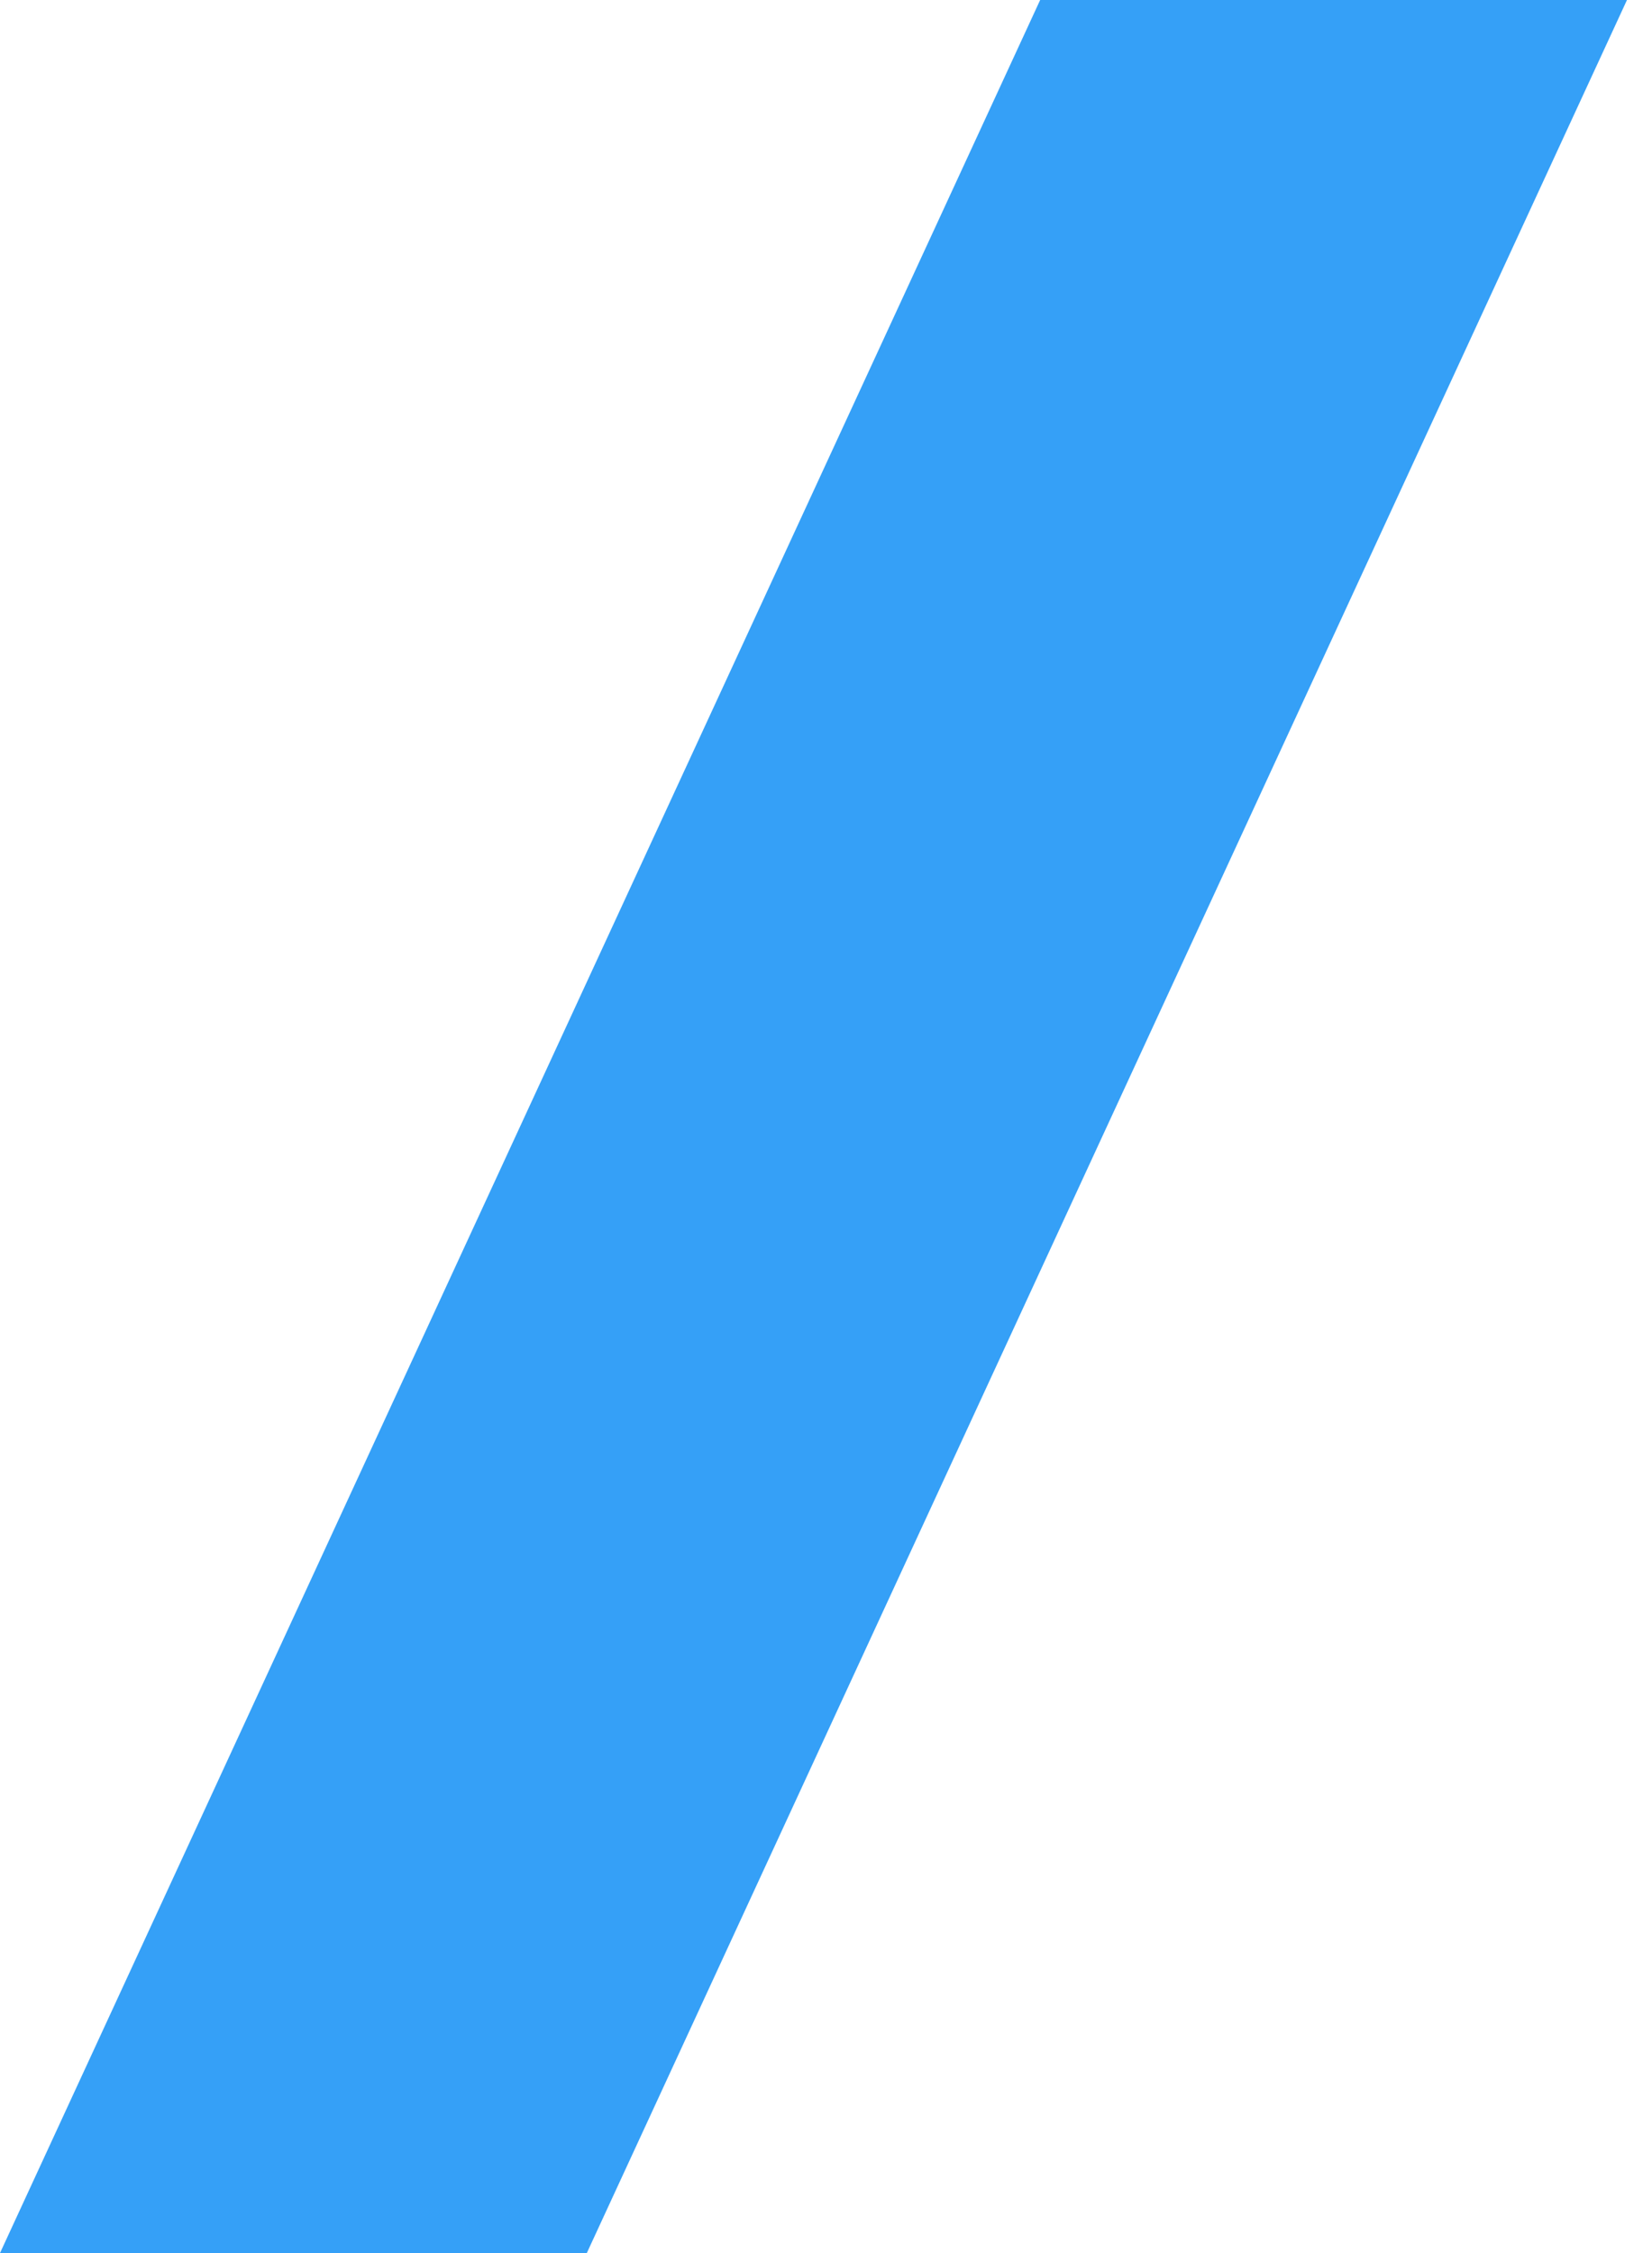 <?xml version="1.0" encoding="UTF-8"?> <svg xmlns="http://www.w3.org/2000/svg" width="33" height="45" viewBox="0 0 33 45" fill="none"><path d="M20.778 0H32.5L11.722 45H0L20.778 0Z" fill="#35A0F7"></path></svg> 